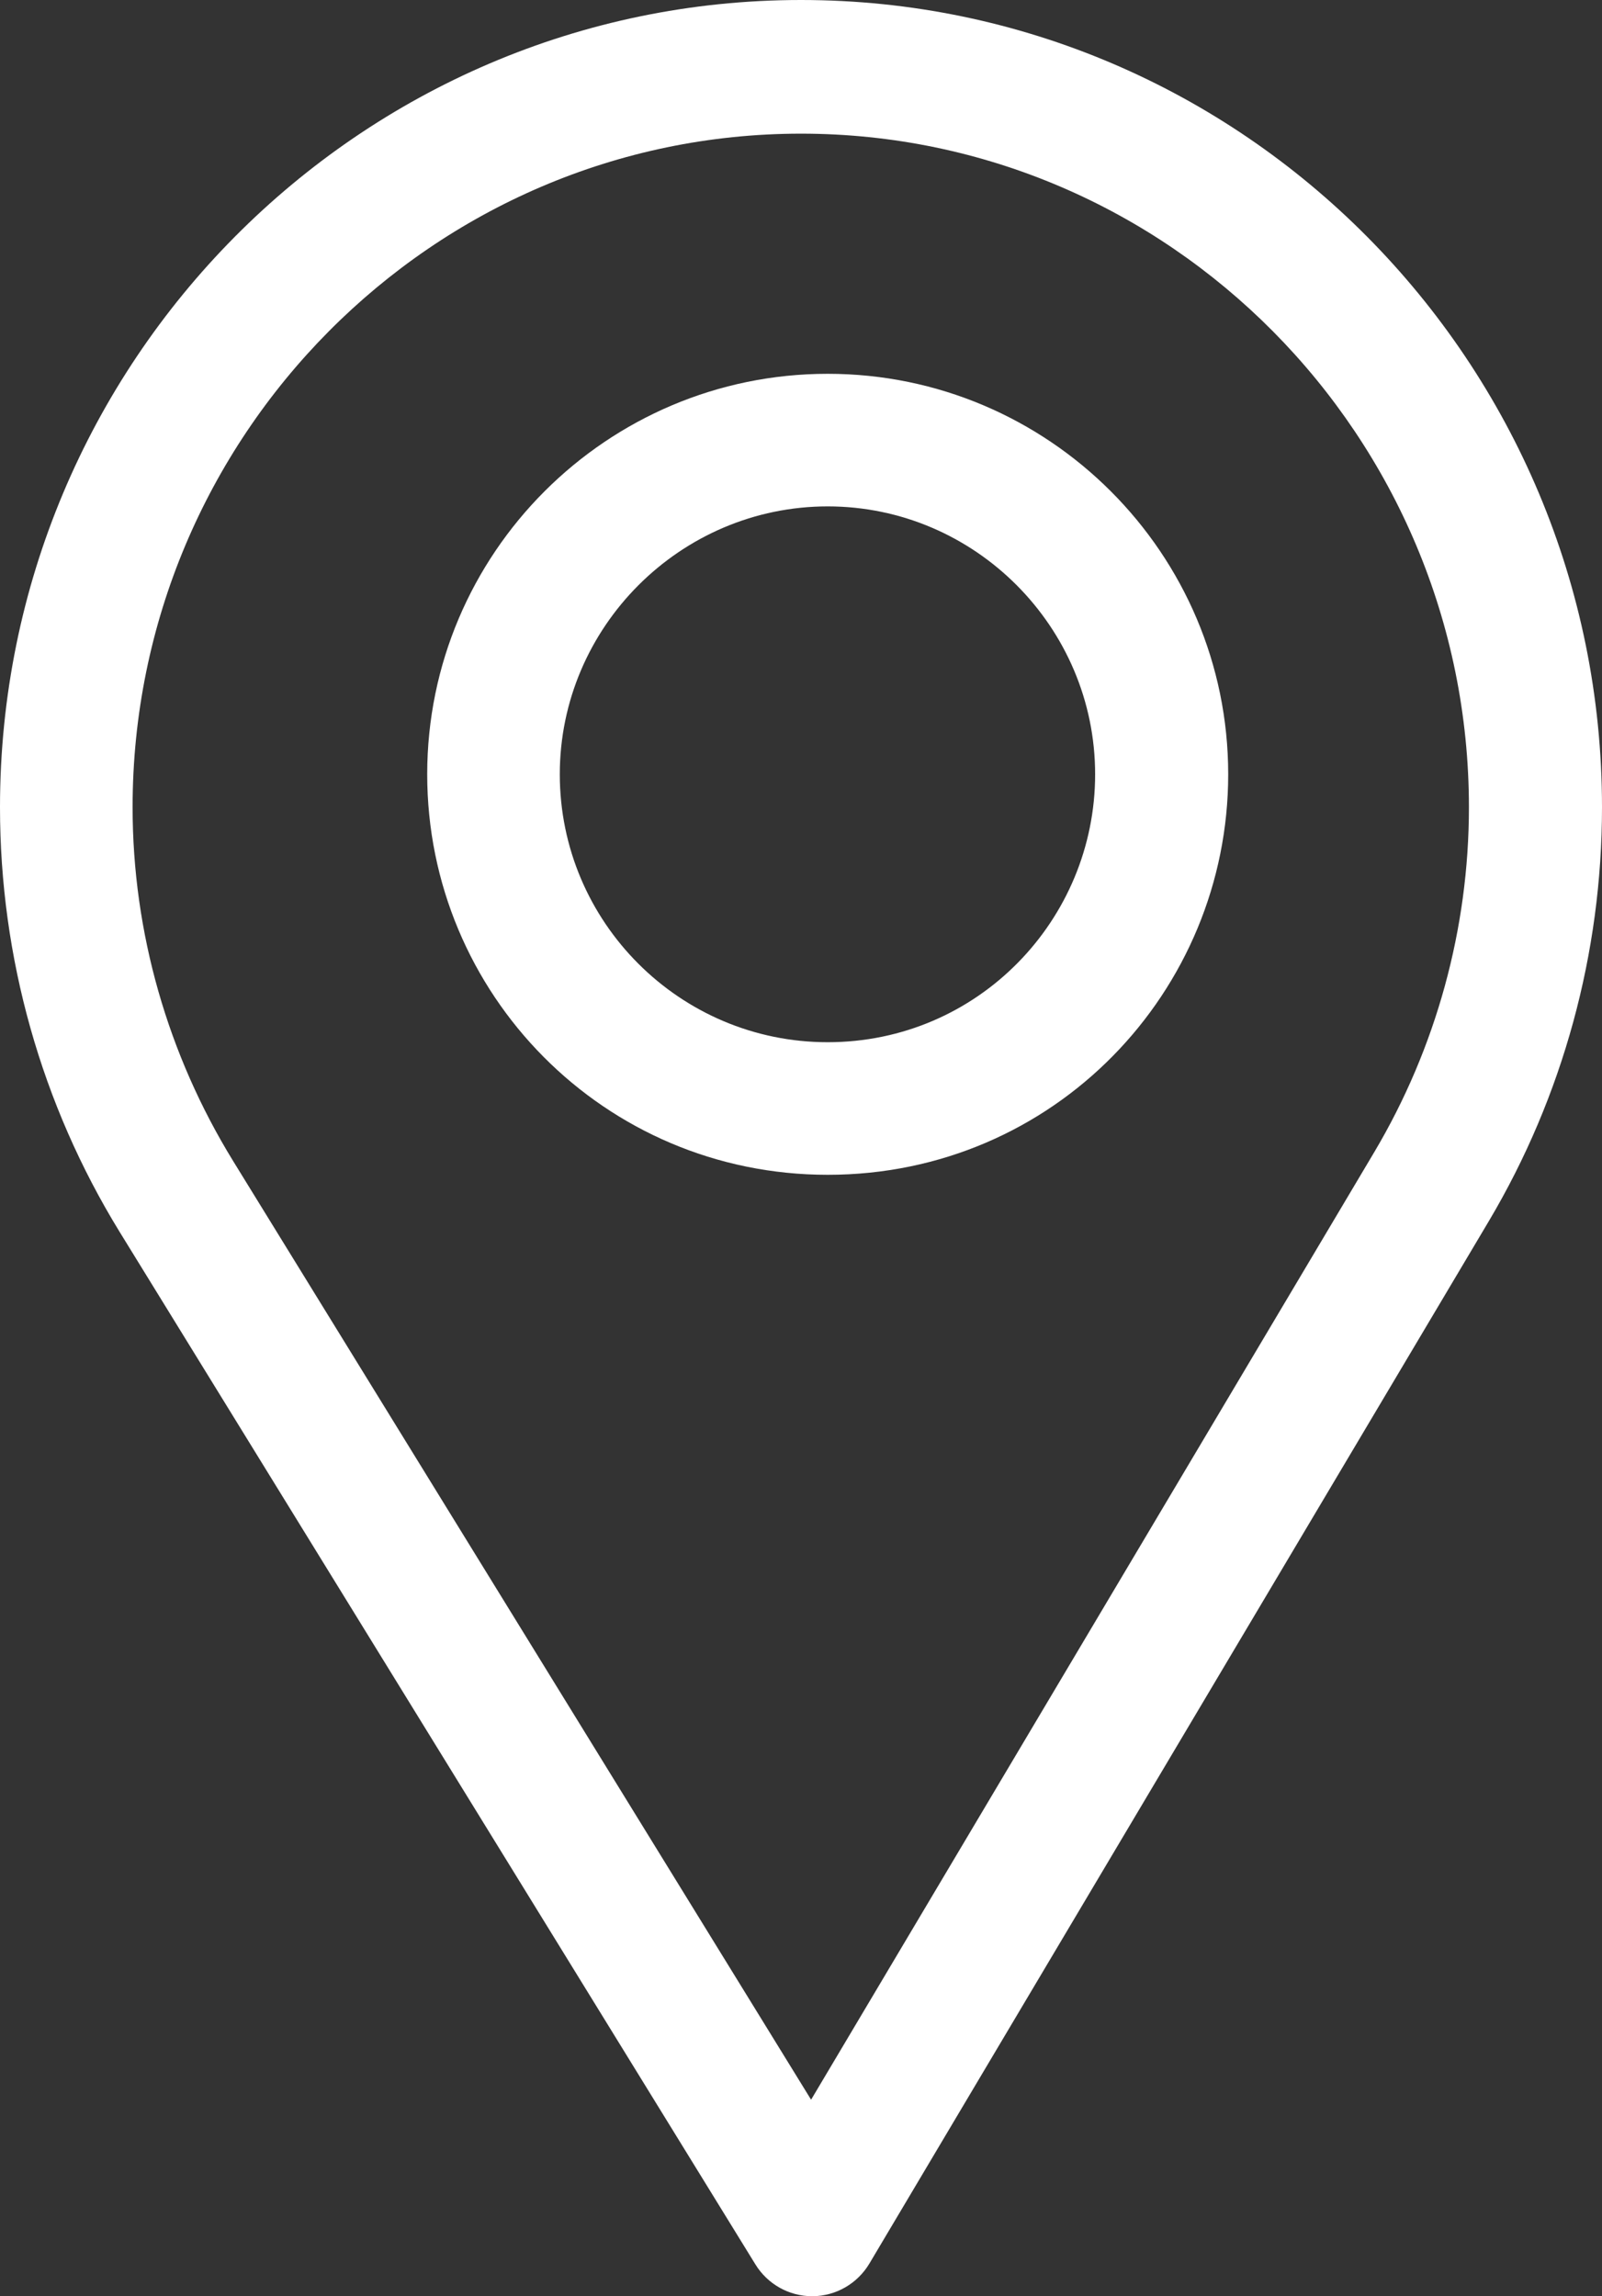 <svg width="30" height="43" viewBox="0 0 30 43" fill="none" xmlns="http://www.w3.org/2000/svg">
<rect x="0" y="0" width="30" height="43" fill="#333333" stroke="none"/>
<path fill-rule="evenodd" clip-rule="evenodd" d="M0 15.117C0 6.782 6.729 0 15 0C23.271 0 30 6.782 30 15.117C30 17.85 29.268 20.528 27.884 22.862L16.281 42.388C16.057 42.764 15.654 42.997 15.218 43H15.208C14.776 43 14.374 42.775 14.146 42.404L2.239 23.067C0.774 20.682 0 17.933 0 15.117ZM15.189 39.32L25.739 21.569C26.891 19.626 27.508 17.395 27.508 15.117C27.508 8.171 21.892 2.503 15 2.503C8.107 2.503 2.483 8.171 2.483 15.117C2.483 17.465 3.144 19.754 4.364 21.739L15.189 39.32Z" fill="white"/>
<path fill-rule="evenodd" clip-rule="evenodd" d="M8 14.5C8 10.364 11.364 7 15.5 7C19.636 7 23 10.364 23 14.5C23 18.564 19.742 22 15.5 22C11.31 22 8 18.609 8 14.5ZM10.483 14.5C10.483 17.264 12.729 19.517 15.5 19.517C18.315 19.517 20.508 17.224 20.508 14.5C20.508 11.743 18.257 9.483 15.5 9.483C12.743 9.483 10.483 11.743 10.483 14.5Z" fill="white"/>
</svg>
